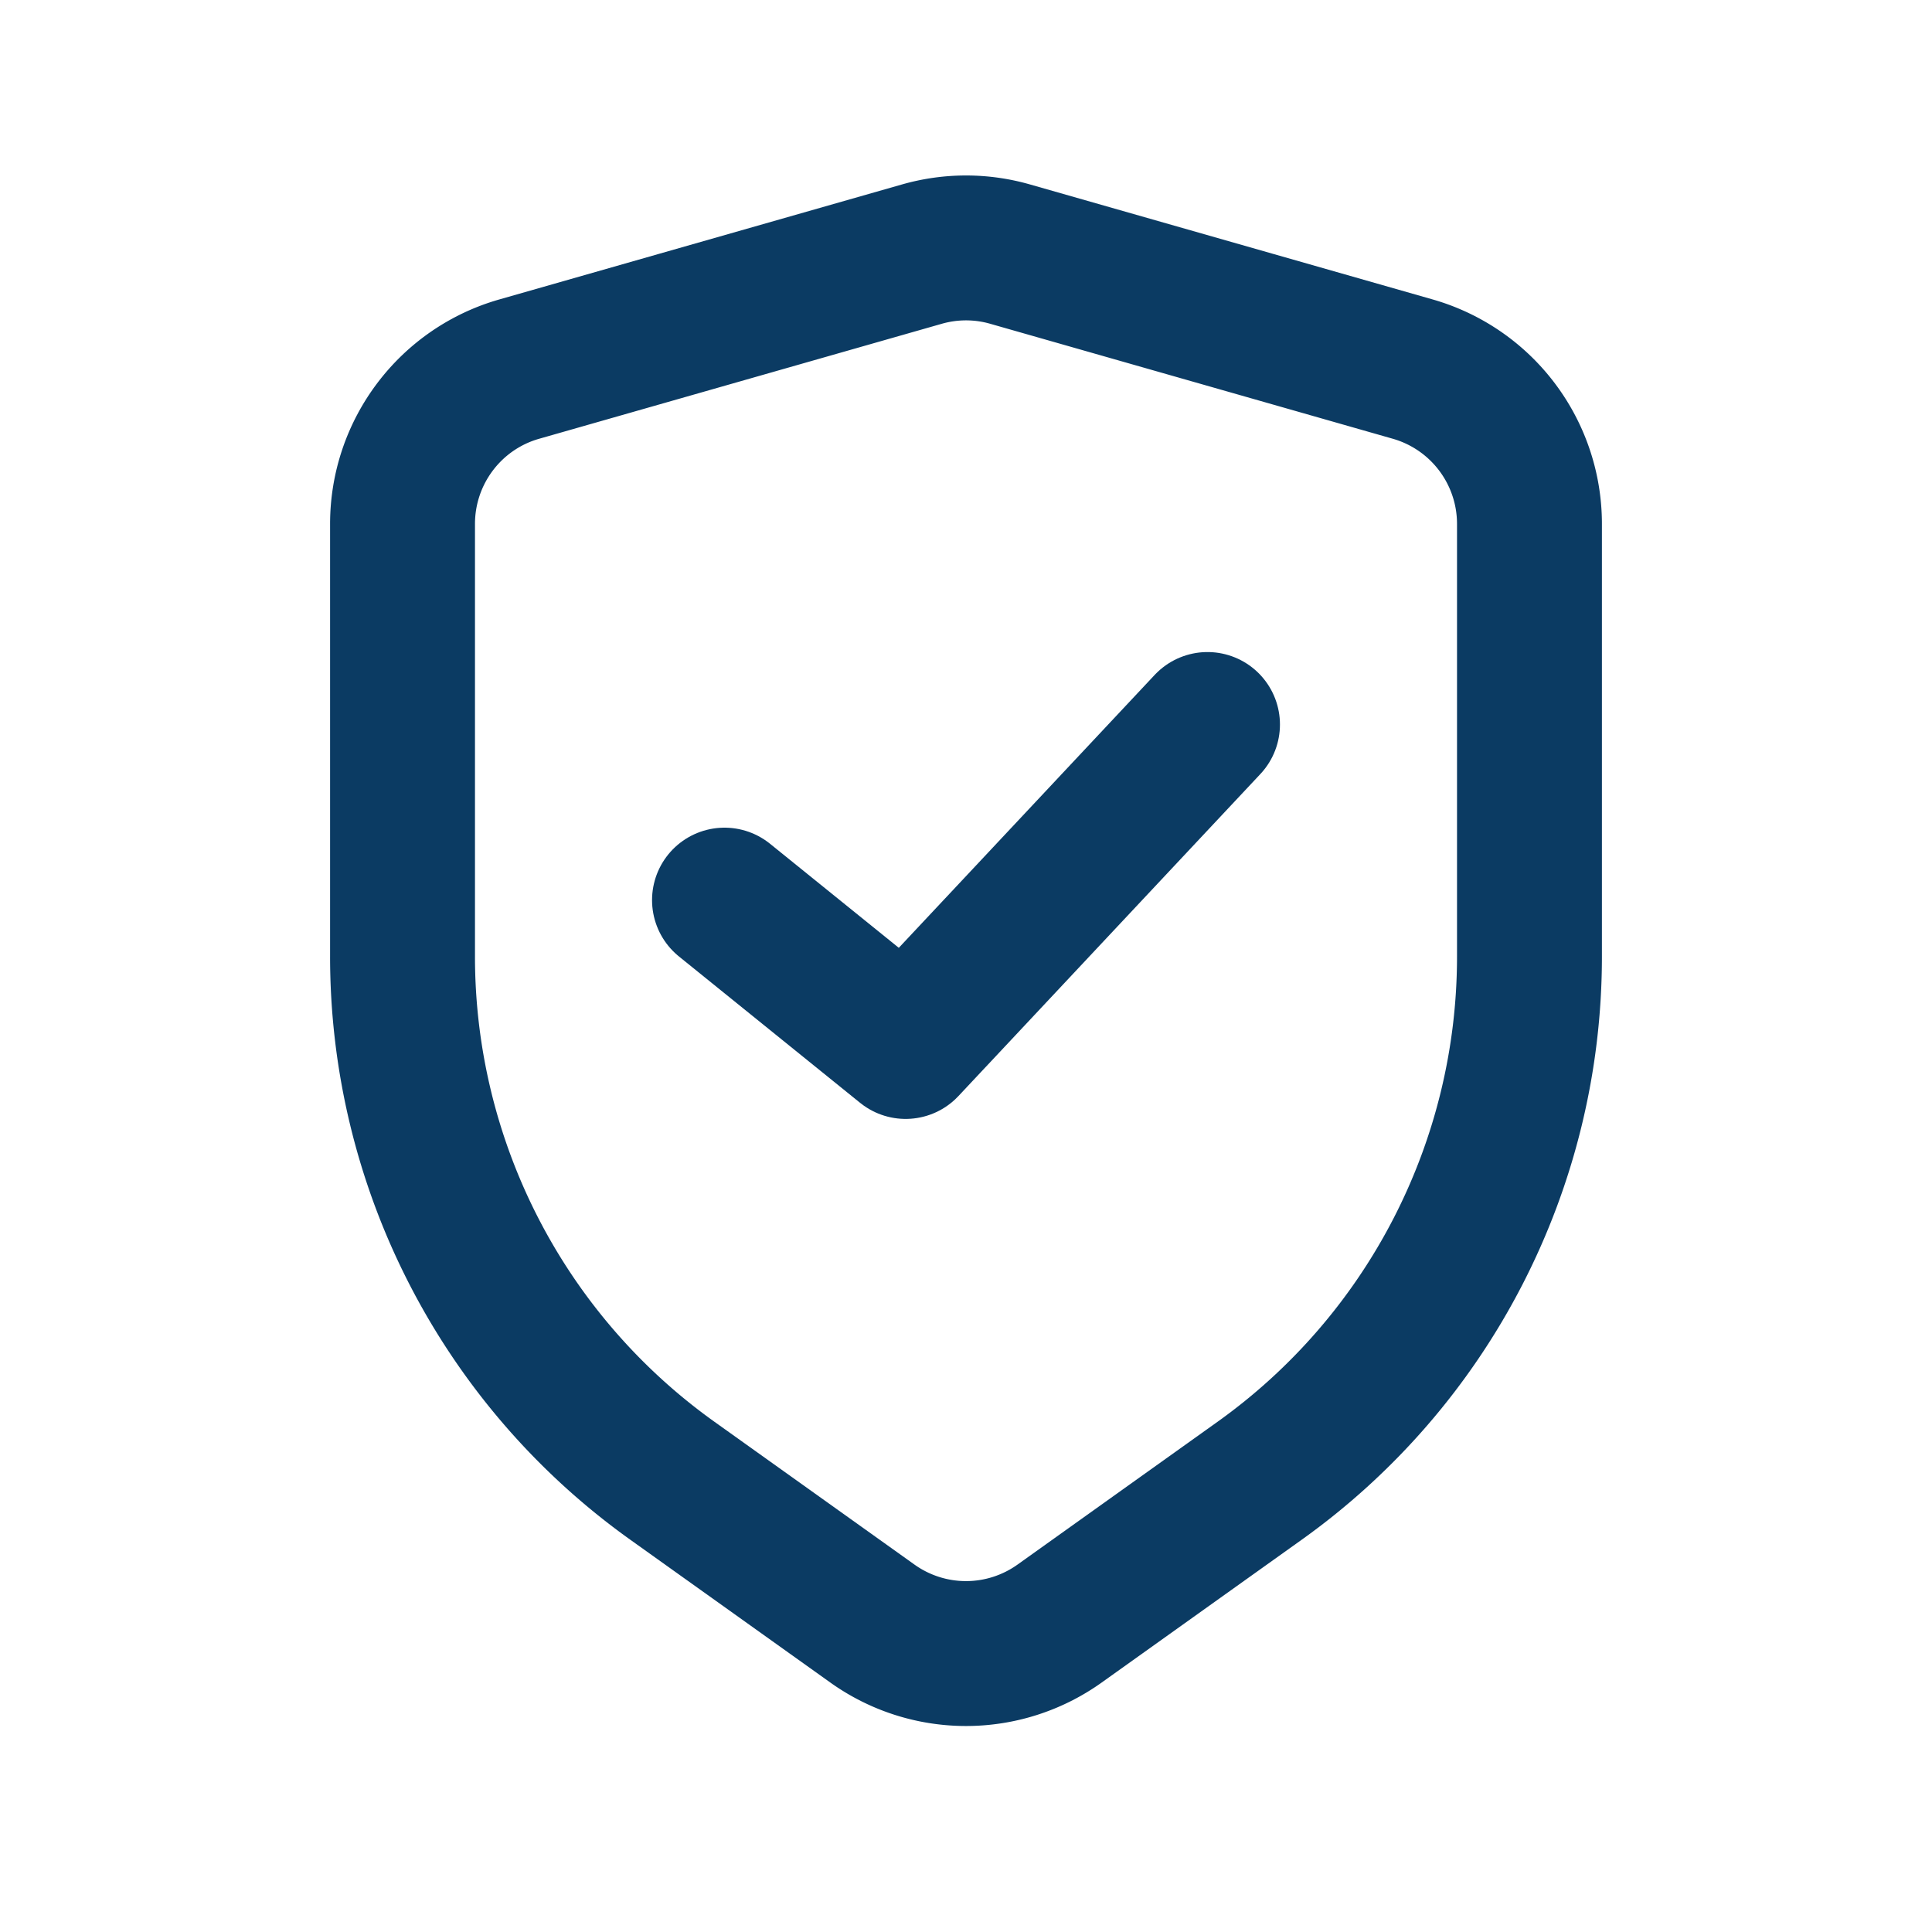 <svg xmlns="http://www.w3.org/2000/svg" fill="none" viewBox="0 0 20 20">
  <path stroke="#0B3B63" stroke-width="1.5" d="M4.167 5.424c0-.745.493-1.399 1.208-1.603l4.167-1.19c.3-.086.617-.086.916 0l4.167 1.19a1.667 1.667 0 0 1 1.208 1.603v4.478a6.667 6.667 0 0 1-2.791 5.425l-2.073 1.48a1.667 1.667 0 0 1-1.938 0l-2.073-1.48a6.667 6.667 0 0 1-2.791-5.425V5.424Z"/>
  <path stroke="#0B3B63" stroke-linecap="round" stroke-linejoin="round" stroke-width="1.5" d="m12.5 7.5-3.125 3.333L7.5 9.318"/>
</svg>